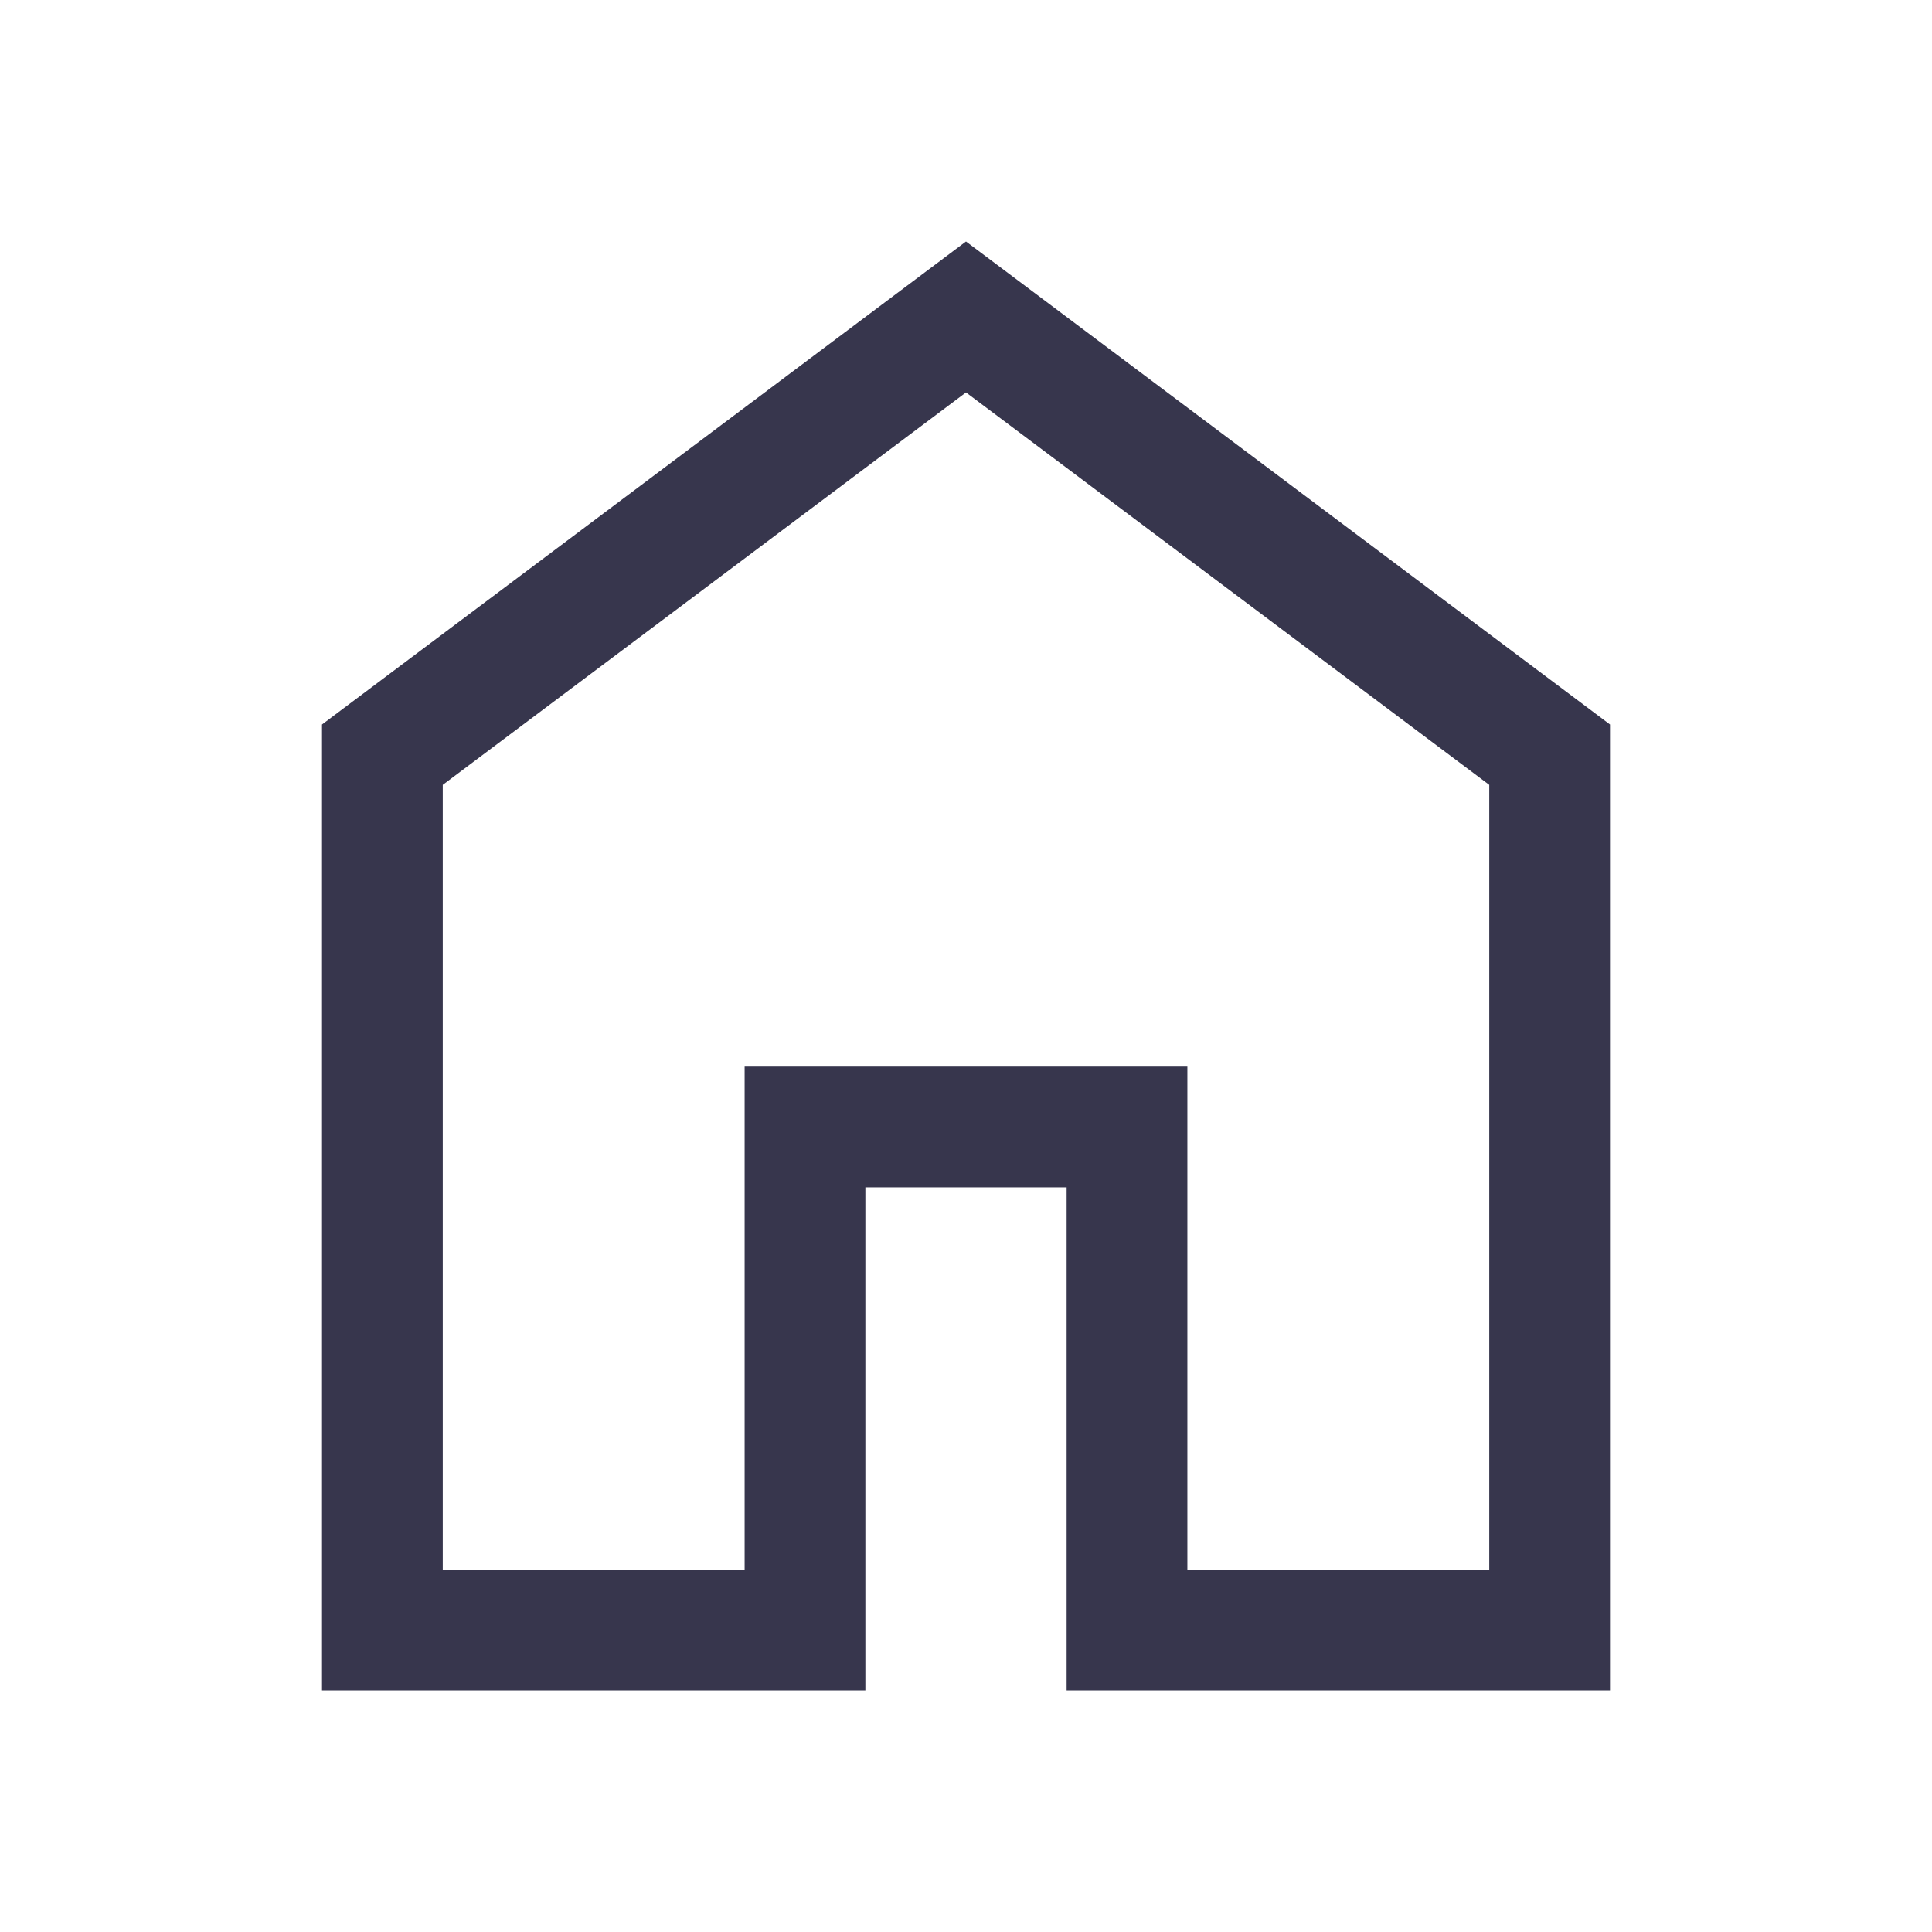 <svg xmlns="http://www.w3.org/2000/svg" height="48px" viewBox="0 -960 960 960" width="48px" fill="#37364d"><path d="M220-180h150v-250h220v250h150v-390L480-765 220-570v390Zm-60 60v-480l320-240 320 240v480H530v-250H430v250H160Zm320-353Z"/></svg>